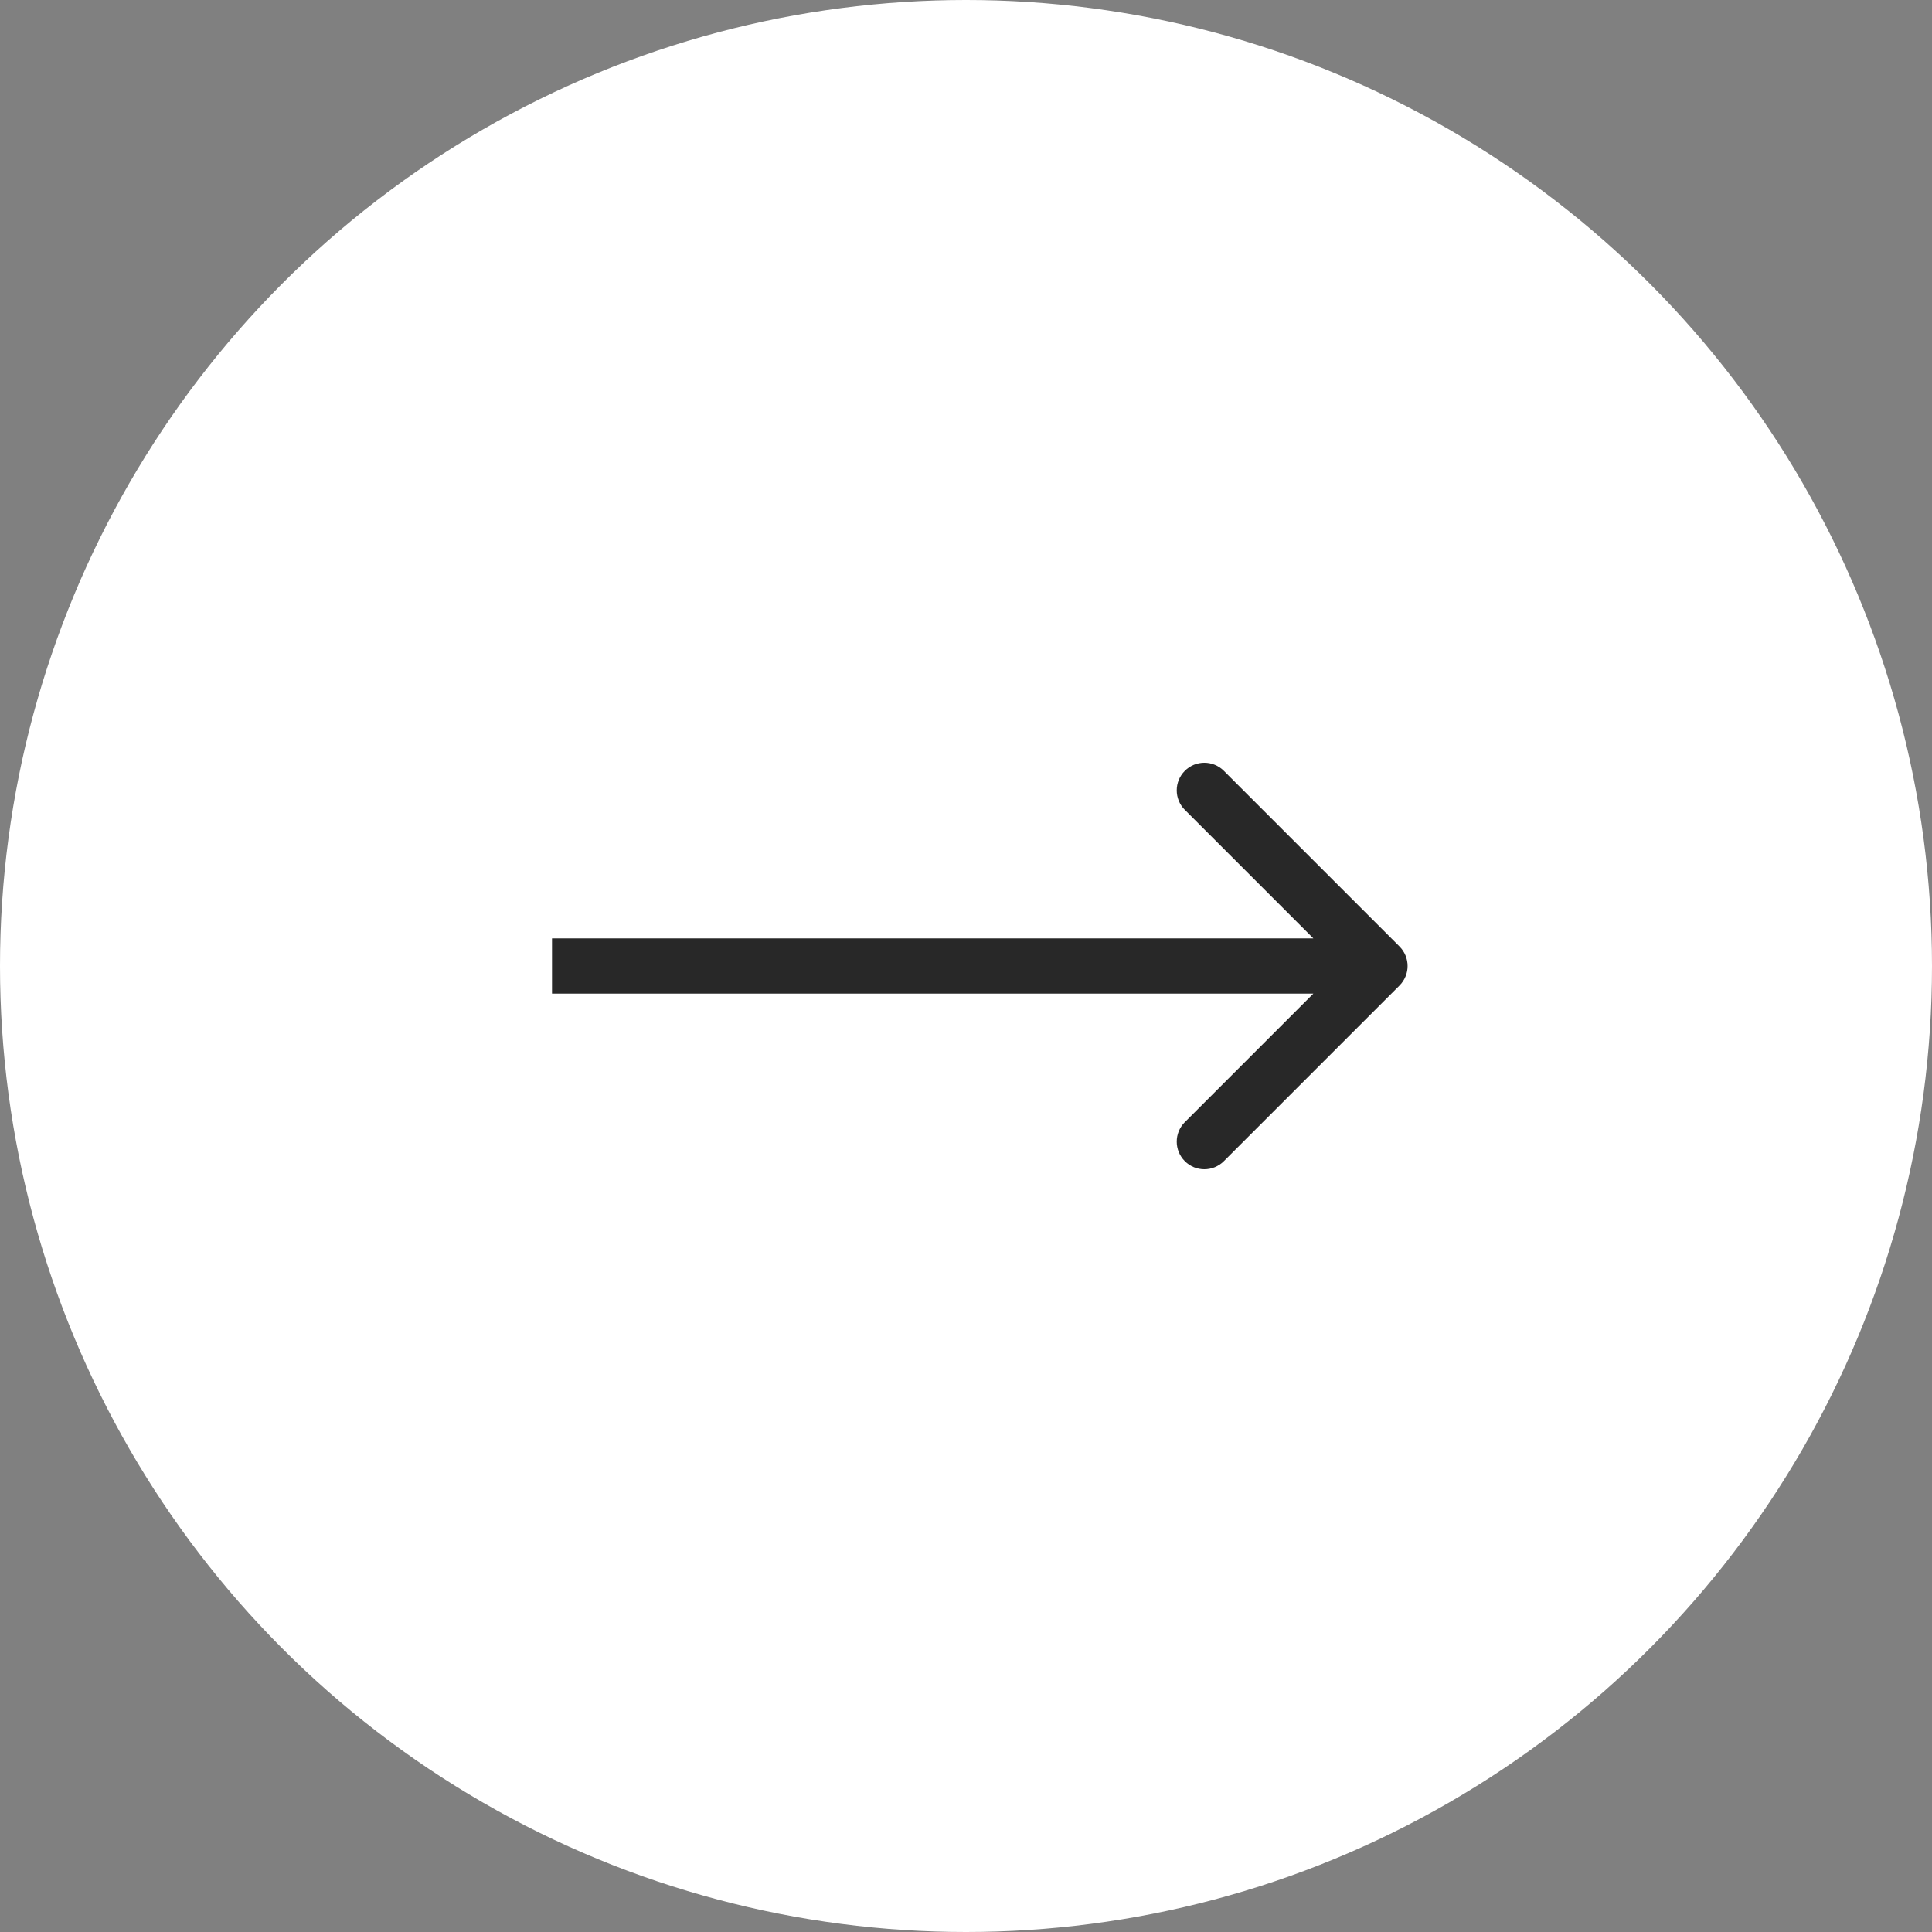 <?xml version="1.0" encoding="UTF-8"?> <svg xmlns="http://www.w3.org/2000/svg" width="60" height="60" viewBox="0 0 60 60" fill="none"><rect x="0" y="0" width="60" height="60" fill="#808080" stroke="none"/> <circle cx="30" cy="30" r="30" fill="white"></circle> <path d="M43.463 30.606C43.798 30.271 43.798 29.729 43.463 29.394L38.008 23.939C37.673 23.604 37.131 23.604 36.796 23.939C36.461 24.274 36.461 24.817 36.796 25.151L41.645 30L36.796 34.849C36.461 35.184 36.461 35.726 36.796 36.061C37.131 36.396 37.673 36.396 38.008 36.061L43.463 30.606ZM17.143 30.857L42.857 30.857L42.857 29.143L17.143 29.143L17.143 30.857Z" fill="#282828"></path> </svg> 